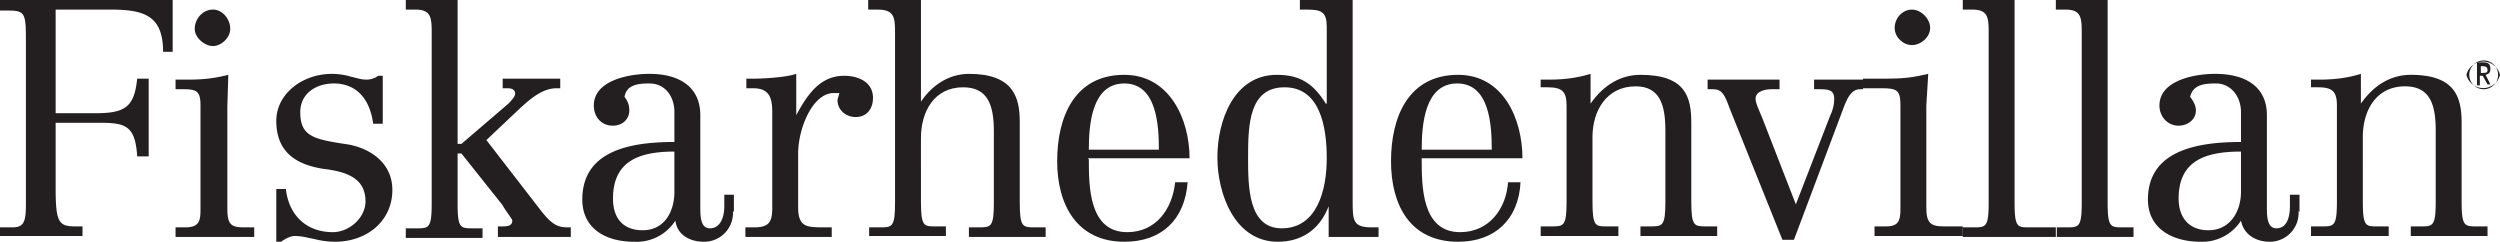 <svg xmlns="http://www.w3.org/2000/svg" viewBox="0 0 260.6 25.2"><defs><clipPath id="d"><path style="fill:none" d="M0 0h260.6v25.2H0z"/></clipPath><style>.f{fill:#231f20}</style></defs><g id="b"><g style="clip-path:url(#d)" id="c"><path class="f" d="M0 23.7h1.3c1.2 0 1.4-.6 1.4-2.4V4.6c0-3.2 0-3.5-1.9-3.5H0V0h18v5.4H17c0-3.8-2-4.4-5.5-4.4H5.8v10.8H10c3.1 0 4-.7 4.3-3.6h1.2v8.1h-1.2c-.2-3.3-1.3-3.5-4-3.5H5.8v6.8c0 3.5.3 4 2 4h.8v1H0v-1ZM22.2 1C23.2 1 24 2 24 3c0 1-1 1.8-1.8 1.8S20.3 4 20.3 3 21.1 1 22.2 1M20.9 11c0-1.5-.4-1.7-1.8-1.7h-.8v-1h1.2c1.6 0 2.7-.1 4.3-.5l-.1 3.3v10.6c0 1.6.3 2 1.7 2h1.1v1h-8.2v-1h1c1.4 0 1.6-.6 1.6-1.8v-11ZM28.8 19.7h1c.3 2.7 2.1 4.5 4.9 4.5 1.7 0 3.4-1.5 3.4-3.2 0-2.4-1.9-3.1-4.4-3.4-2.5-.4-4.9-1.5-4.9-5 0-2.8 2.7-4.9 5.8-4.9a7 7 0 0 1 2 .3c.5.1 1 .3 1.6.3.5 0 1-.2 1.2-.4h.5v5h-1c-.4-3-2.1-4.2-4.1-4.2-1.8 0-3.5 1-3.5 3 0 2.5 1.4 2.8 4.6 3.3 2.4.3 5 1.8 5 4.8 0 3.2-2.6 5.4-6 5.4a9 9 0 0 1-2.2-.3c-.6-.1-1.2-.3-2-.3-.4 0-1 .3-1.4.6h-.5v-5.5ZM51.9 24.6v-1h.3c.6 0 1.2 0 1.2-.6 0-.2-.7-1-1-1.6L48.1 16h-.4v5.2c0 2.6.3 2.6 1.6 2.6h1v1h-8v-1h1.1c1.3 0 1.6 0 1.6-2.6V3.6c0-1.7 0-2.6-1.7-2.6h-1V0h5.4v15h.4l4.9-4.2c.4-.4.7-.8.7-1 0-.5-.4-.6-.8-.6h-.5v-1h6v1H58c-1.5 0-2.8 1.2-3.7 2l-3.6 3.4 5.8 7.5c.9 1.1 1.5 1.6 2.6 1.6h.4v1h-7.6ZM67 24c2.3 0 3.3-2 3.3-4v-4.2c-3.7 0-6.4 1-6.4 4.9 0 2 1 3.3 3.1 3.3m9.4-2a3 3 0 0 1-3 3.2c-1.5 0-2.8-.7-3-2.2a4.8 4.8 0 0 1-4.3 2.2c-3 0-5.4-1.4-5.4-4.4 0-5.1 5-6 9.6-6v-3.1c0-1.7-1-3-2.6-3-1.1 0-2.4.1-2.6 1.4.4.5.5 1 .5 1.4 0 1-.8 1.6-1.7 1.6-1.3 0-2-1-2-2.1 0-2.6 3.6-3.3 5.8-3.3C71 7.7 73 9.2 73 12v9.5c0 1 0 2.3 1 2.3s1.5-1 1.5-2.3v-1.2h1v1.8ZM77.8 23.7h.8c1.5 0 1.9-.5 1.9-2v-10c0-1.5-.3-2.5-2-2.5h-.7v-1h.7c.9 0 3.3-.1 4.5-.5V12c1.1-2 2.4-4.1 5-4.1 1.4 0 3 .6 3 2.3 0 1.2-.7 2-1.8 2-1 0-1.9-.7-1.9-1.8l.2-.7h-.6c-2.2 0-3.7 3.7-3.7 6.3v5.6c0 2.1.9 2.1 2.8 2.1h.7v1h-9v-1Z"/><path class="f" d="M90.6 23.7h1.1c1.3 0 1.6 0 1.6-2.6V3.6c0-1.7 0-2.6-1.8-2.6h-1V0H96v10.6c1.2-1.8 3-2.9 5-2.9 4.6 0 5.3 2.4 5.3 5v8.4c0 2.6.3 2.6 1.6 2.6h1.1v1h-8v-1h1c1.3 0 1.6 0 1.6-2.6v-7.4c0-2.7-.6-4.6-3.2-4.6-3 0-4.4 2.5-4.4 5.3V21c0 2.6.3 2.6 1.5 2.6h1.1v1h-8v-1ZM120.8 15.6c0-2.5-.2-6.9-3.6-6.9s-3.7 4.3-3.7 6.9h7.3Zm-7.3 1c0 2.8 0 7.6 4 7.6 3 0 4.7-2.4 5-5.2h1.3c-.3 3.9-2.7 6.2-6.6 6.2-4.9 0-7-3.8-7-8.4s1.8-9 7-9c4.7 0 6.8 4.6 6.8 8.7h-10.6ZM133.9 9.1c-3.7 0-3.8 3.9-3.8 7.3 0 3 0 7.4 3.5 7.4 3.7 0 4.7-4 4.7-7.3s-.7-7.4-4.4-7.4m4.6 12.4c-1 2.6-3 3.7-5.3 3.7-4.5 0-6.3-5-6.3-8.8s1.7-8.6 6.2-8.6c2.4 0 3.8.9 5.1 3h.1v-8c0-1.5-.5-1.8-2-1.8h-.8V0h5.5v20.8c0 2.2 0 2.9 2 2.9h.7v1h-5.2v-3.2ZM155.5 15.6c0-2.5-.2-6.9-3.6-6.9s-3.7 4.3-3.7 6.9h7.3Zm-7.3 1c0 2.8 0 7.6 4 7.6 3 0 4.8-2.4 5-5.2h1.3c-.2 3.9-2.7 6.2-6.5 6.2-5 0-7-3.8-7-8.4s1.8-9 7-9c4.7 0 6.7 4.6 6.7 8.7h-10.5ZM160.6 8.3h.9c1.6 0 3-.2 4.3-.6v3.1c1.4-2 3.2-3 5.2-3 4.7 0 5.3 2.3 5.3 5V21c0 2.6.3 2.6 1.6 2.6h1.1v1h-8v-1h1c1.3 0 1.6 0 1.6-2.6v-7.4c0-2.7-.6-4.6-3.1-4.6-3 0-4.5 2.5-4.5 5.3V21c0 2.6.3 2.6 1.5 2.6h1.2v1h-8.1v-1h1.1c1.3 0 1.6 0 1.6-2.6v-10c0-1.5-.5-1.9-2-1.9h-.7v-1ZM194.2 8.3v1h-.3c-.9 0-1.3.9-1.6 1.6L187 25h-1.2l-5.5-13.7c-.5-1.4-.8-2-1.7-2h-.6v-1h7.5v1h-.8c-.7 0-1.7.2-1.7 1 0 .4.2.8.7 2l3.5 9 3.6-9.3c.3-.6.4-1.2.4-1.7 0-1-.7-1-1.7-1h-.4v-1h5.2Z"/><path class="f" d="M199.3 1c1 0 1.9 1 1.9 1.9 0 1-1 1.8-1.9 1.8s-1.8-.8-1.8-1.8.8-1.9 1.8-1.9m-1.2 9.9c0-1.5-.4-1.7-1.9-1.7h-2v-1h2.4c1.7 0 2.7-.1 4.4-.5l-.2 3.3v10.6c0 1.6.4 2 1.8 2h2v1h-9.2v-1h1.2c1.3 0 1.5-.6 1.5-1.8v-11Z"/><path class="f" d="M210 21.1c0 2.6.3 2.6 1.5 2.6h2.8v1h-9.7v-1h1.1c1.3 0 1.6 0 1.6-2.6V3.6c0-1.7 0-2.6-1.7-2.6h-1V0h5.4v21.1ZM219.7 21.1c0 2.6.3 2.6 1.6 2.6h1.1v1h-8v-1h1c1.3 0 1.6 0 1.6-2.6V3.6c0-1.7 0-2.6-1.7-2.6h-1V0h5.4v21.1ZM230.2 24c2.3 0 3.4-2 3.4-4v-4.2c-3.8 0-6.5 1-6.5 4.9 0 2 1.1 3.3 3.1 3.3m9.4-2a3 3 0 0 1-3 3.2c-1.4 0-2.7-.7-3-2.2a4.8 4.8 0 0 1-4.2 2.2c-3 0-5.5-1.4-5.5-4.4 0-5.1 5.1-6 9.7-6v-3.1c0-1.7-1.1-3-2.6-3-1.2 0-2.4.1-2.7 1.4.4.5.6 1 .6 1.4 0 1-.9 1.6-1.8 1.6-1.2 0-2-1-2-2.1 0-2.6 3.6-3.3 5.8-3.3 3.4 0 5.4 1.5 5.4 4.3v9.5c0 1 0 2.3 1 2.3s1.4-1 1.4-2.3v-1.2h1v1.8ZM240.9 8.3h.9c1.6 0 3-.2 4.3-.6v3.1c1.4-2 3.2-3 5.2-3 4.6 0 5.3 2.3 5.3 5V21c0 2.6.3 2.6 1.6 2.6h1.1v1h-8v-1h1c1.3 0 1.6 0 1.6-2.6v-7.4c0-2.7-.6-4.6-3.2-4.6-3 0-4.4 2.5-4.4 5.3V21c0 2.6.3 2.6 1.5 2.6h1.2v1h-8.1v-1h1.1c1.3 0 1.6 0 1.6-2.6v-10c0-1.5-.5-1.9-2-1.9h-.7v-1ZM257.4 7.8a1.5 1.5 0 1 1 3 0 1.5 1.5 0 0 1-3 0m-.3 0a1.8 1.8 0 0 0 3.5 0 1.8 1.8 0 0 0-3.5 0"/><path class="f" d="m259.3 8.8-.5-.9h-.3v1h-.3V6.5h.7c.5 0 .7.2.7.7 0 .3-.1.5-.5.6l.5 1h-.3Zm-.5-1.9h-.2v.7h.2c.3 0 .5 0 .5-.3s-.2-.4-.5-.4"/></g></g></svg>